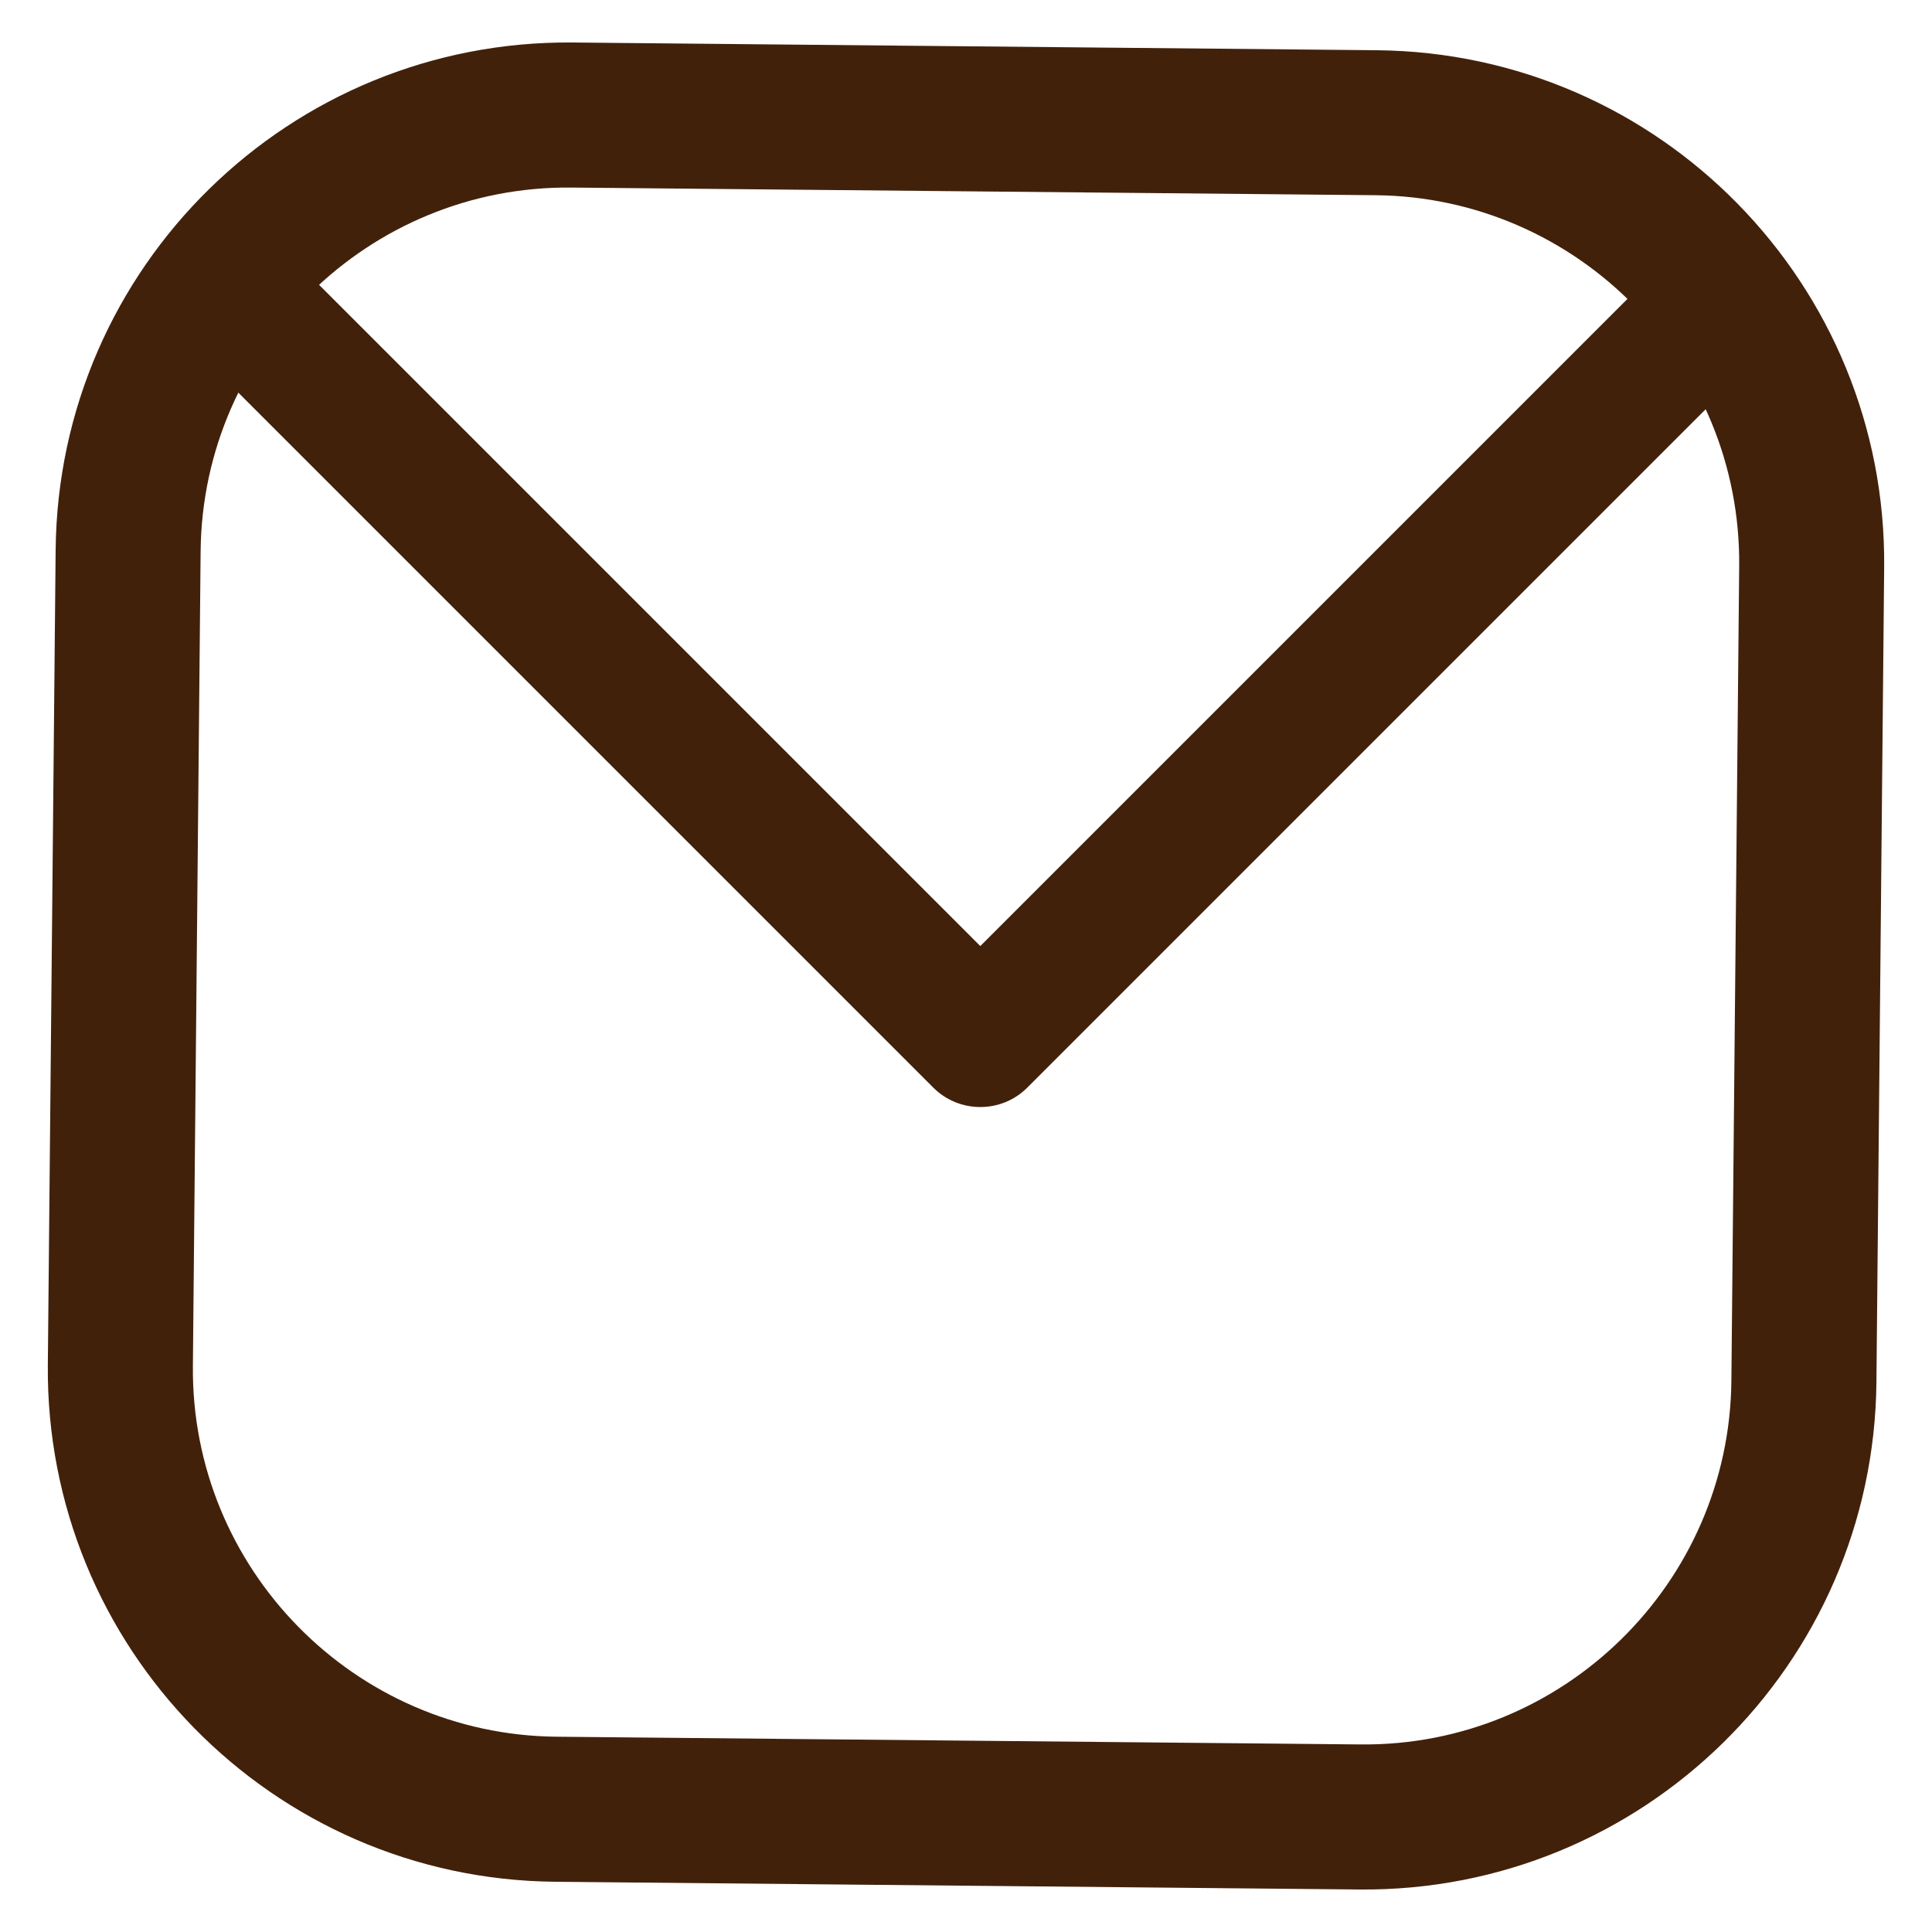 <?xml version="1.0" encoding="utf-8"?>
<!-- Generator: Adobe Illustrator 23.0.1, SVG Export Plug-In . SVG Version: 6.00 Build 0)  -->
<svg version="1.2" baseProfile="tiny" id="レイヤー_1"
	 xmlns="http://www.w3.org/2000/svg" xmlns:xlink="http://www.w3.org/1999/xlink" x="0px" y="0px" viewBox="0 0 25 25"
	 xml:space="preserve">
<g id="XMLID_587_">
	<g id="XMLID_2160_">
		<path fill="#42210B" d="M17.799,2.526c2.62,0.025,4.731,2.177,4.706,4.798L22.404,17.867
			c-0.025,2.62-2.177,4.732-4.797,4.706l-10.405-0.1
			c-2.62-0.025-4.731-2.177-4.706-4.798L2.596,7.133
			c0.025-2.62,2.177-4.732,4.797-4.706L17.799,2.526 M17.817,0.65L7.412,0.55
			C3.751,0.515,0.755,3.454,0.72,7.115L0.619,17.658
			c-0.035,3.661,2.904,6.657,6.565,6.692l10.405,0.1
			c3.661,0.035,6.657-2.904,6.692-6.565L24.381,7.342
			C24.416,3.681,21.477,0.685,17.817,0.65L17.817,0.65z"/>
	</g>
	<g>
		<path fill="#42210B" d="M12.685,14.325c-0.221,0-0.442-0.084-0.61-0.253l-9.601-9.601
			c-0.337-0.337-0.337-0.883,0-1.22s0.883-0.337,1.22,0l8.991,8.991l8.813-8.813
			c0.337-0.337,0.883-0.337,1.22,0c0.337,0.337,0.337,0.883,0,1.22l-9.423,9.423
			C13.127,14.241,12.906,14.325,12.685,14.325z"/>
	</g>
</g>
</svg>
